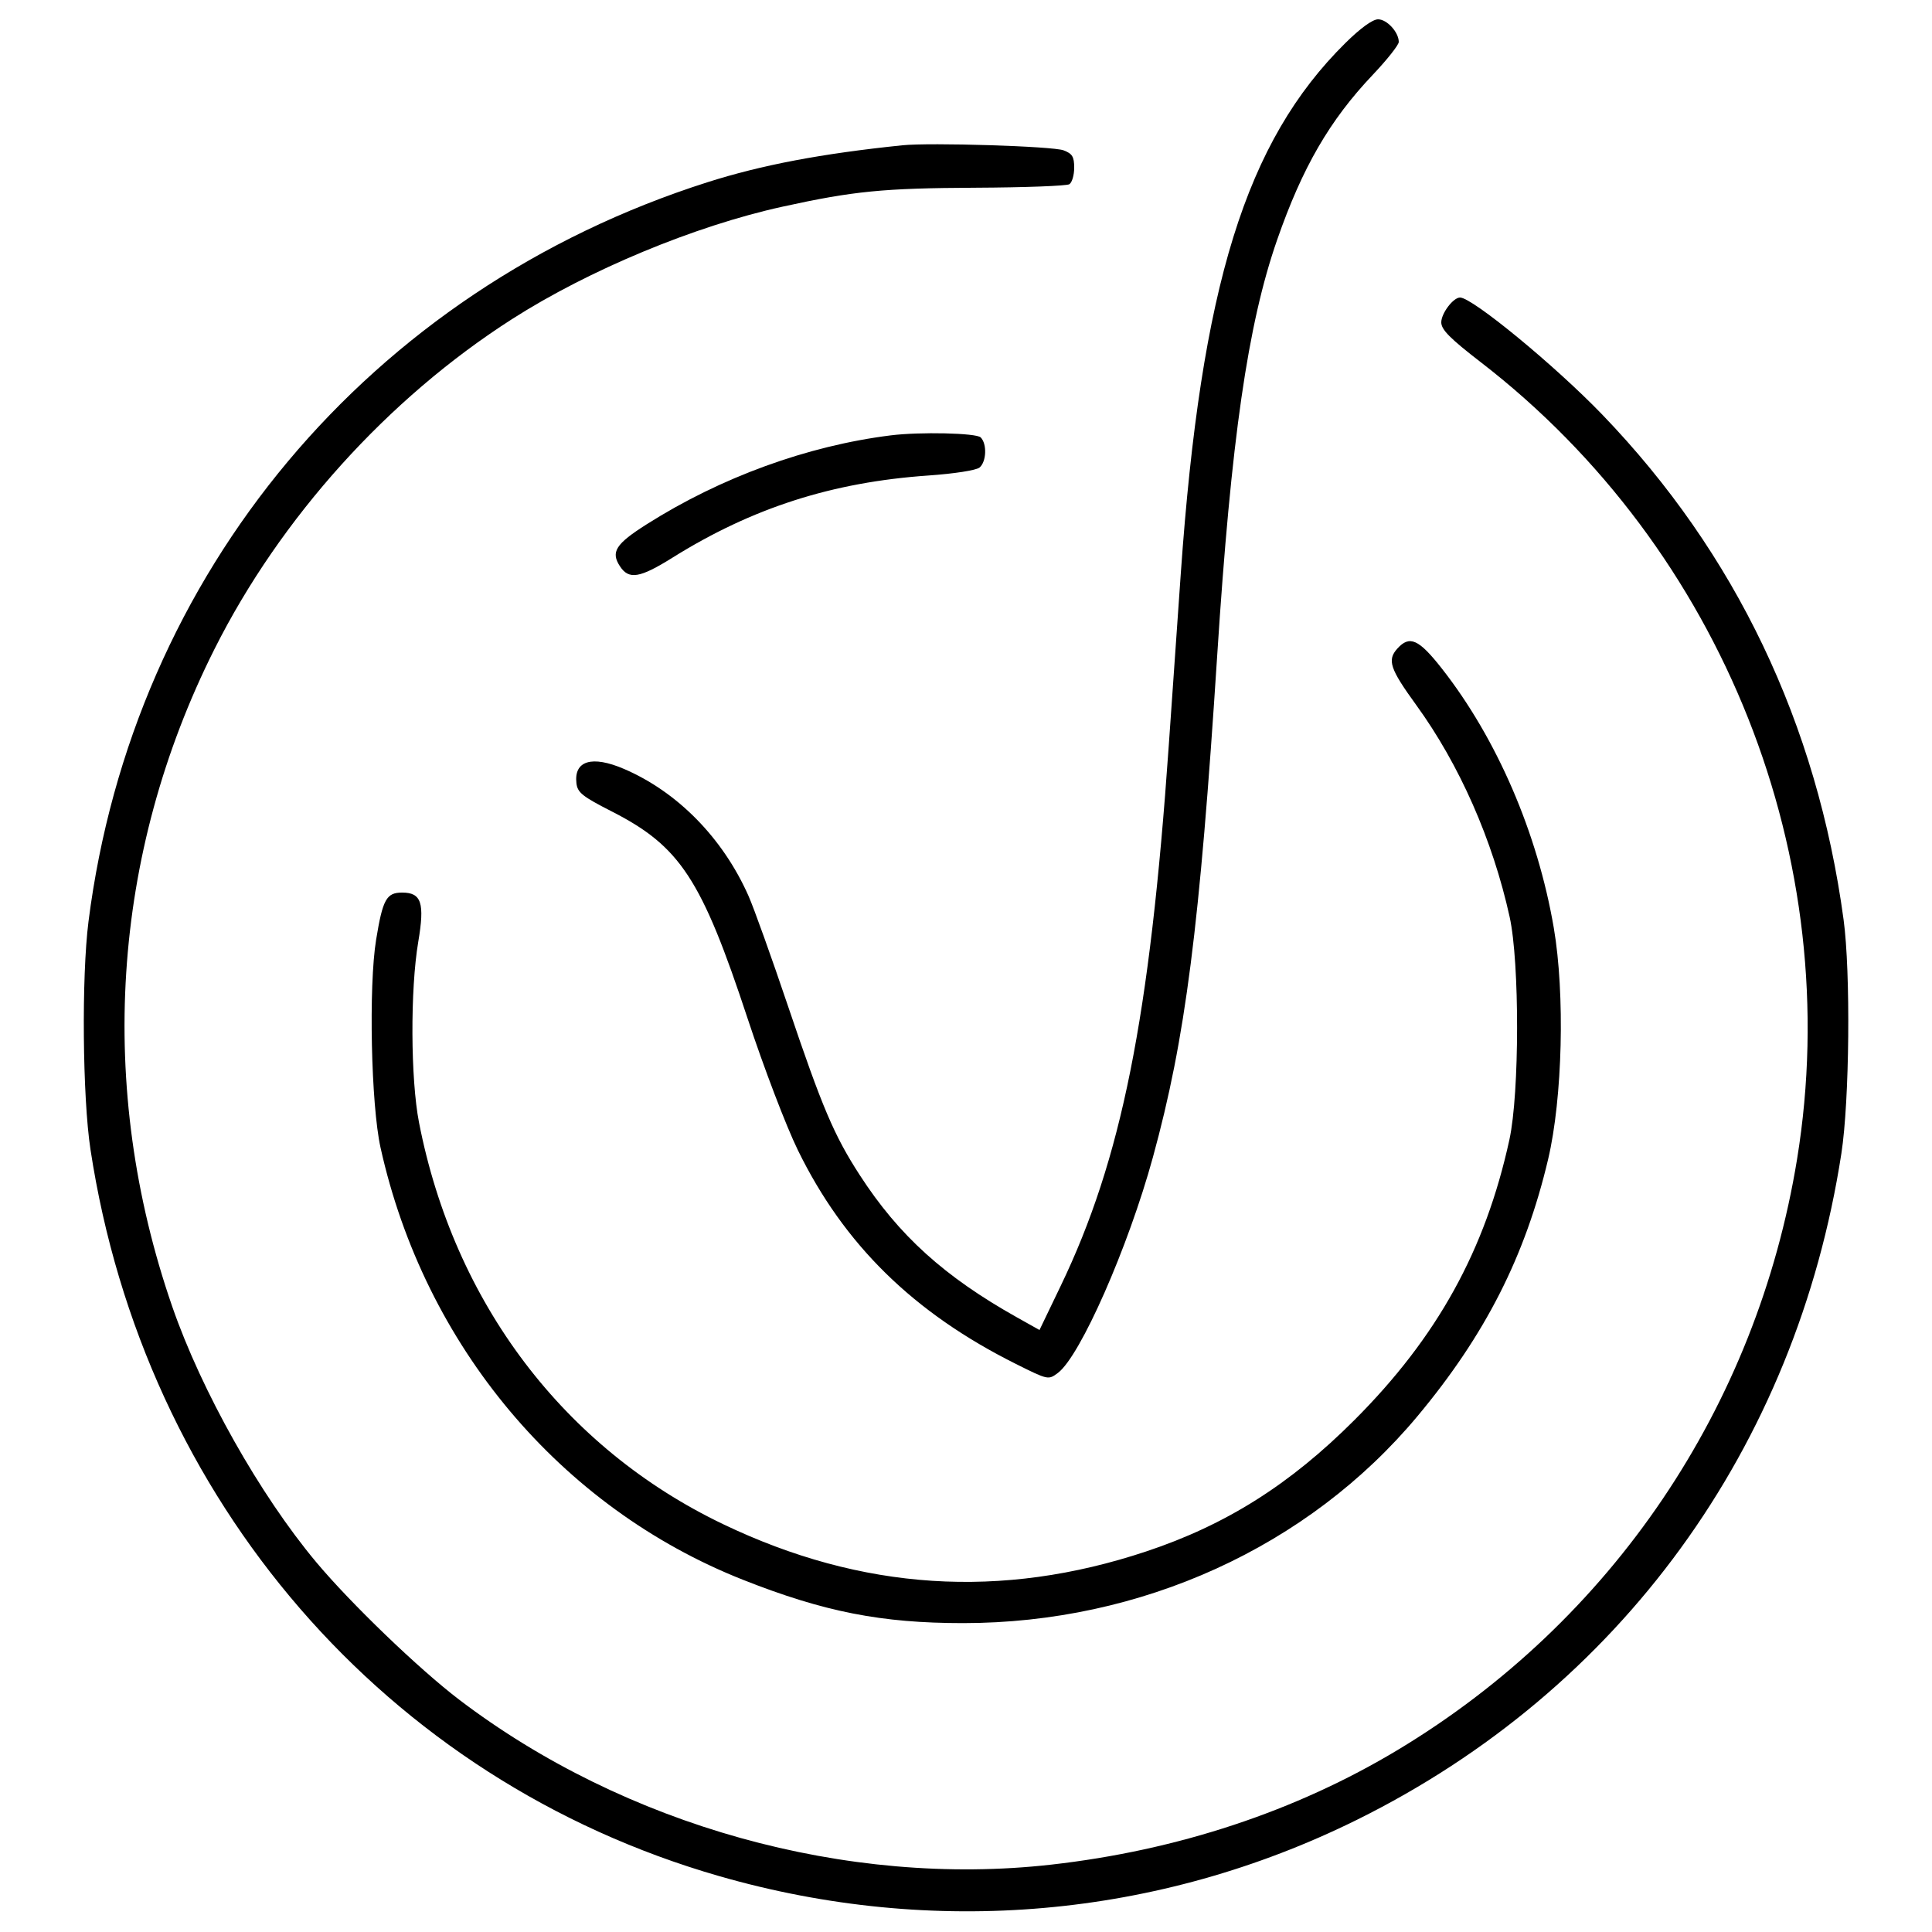 <svg xmlns="http://www.w3.org/2000/svg" viewBox="0 0 500 500" version="1.1">
	<path d="M 348.201 11.120 C 322.392 36.611, 310.818 73.916, 305.582 148.500 C 304.732 160.600, 303.332 180.625, 302.471 193 C 297.563 263.521, 290.255 300.043, 274.494 332.820 L 269.021 344.203 263.260 340.976 C 244.424 330.426, 232.617 319.745, 222.496 304.099 C 215.848 293.823, 212.777 286.594, 203.977 260.500 C 199.711 247.850, 195.085 234.946, 193.698 231.825 C 187.055 216.874, 175.329 204.928, 161.465 198.985 C 153.201 195.443, 148.509 196.857, 149.178 202.690 C 149.456 205.116, 150.705 206.114, 158.324 210 C 176.024 219.026, 181.564 227.468, 193.470 263.558 C 197.692 276.353, 203.443 291.422, 206.474 297.629 C 218.437 322.121, 236.409 339.751, 262.897 352.978 C 271.248 357.147, 271.309 357.160, 273.780 355.315 C 279.565 350.996, 291.973 322.833, 298.370 299.500 C 306.806 268.728, 310.454 240.249, 315.019 169.500 C 318.622 113.668, 322.912 83.936, 330.522 62.076 C 337.055 43.306, 344.102 31.141, 355.250 19.385 C 358.962 15.471, 362 11.633, 362 10.856 C 362 8.339, 358.945 5, 356.642 5 C 355.235 5, 352.084 7.284, 348.201 11.120 M 233.500 37.603 C 212.610 39.759, 197.130 42.694, 183.120 47.153 C 95.688 74.980, 34.370 148.211, 22.901 238.500 C 21.082 252.823, 21.354 283.986, 23.417 297.500 C 37.282 388.340, 99.900 460.718, 186.087 485.525 C 241.611 501.506, 299.750 496.386, 351.114 470.992 C 419.236 437.312, 464.805 374.650, 476.551 298.500 C 478.656 284.855, 478.967 251.653, 477.118 238 C 470.245 187.254, 449.152 143.103, 414.682 107.316 C 402.494 94.662, 381.042 77, 377.860 77 C 376.092 77, 373 81.086, 373 83.424 C 373 85.317, 375.249 87.584, 383.273 93.778 C 445.944 142.159, 477.740 222.311, 465.077 300 C 454.628 364.110, 417.154 419.547, 361.731 452.883 C 335.329 468.763, 304.733 478.887, 272 482.572 C 219.211 488.517, 161.654 472.470, 118.827 439.868 C 108.457 431.975, 90.803 414.995, 81.866 404.321 C 67.281 386.899, 52.159 360.058, 44.567 338.116 C 24.943 281.399, 28.818 221.128, 55.504 167.991 C 72.586 133.979, 100.409 103.125, 132.530 82.574 C 152.390 69.867, 179.802 58.473, 202.500 53.489 C 220.907 49.448, 228.561 48.696, 252.500 48.581 C 265.150 48.520, 276.063 48.113, 276.750 47.676 C 277.438 47.239, 278 45.322, 278 43.416 C 278 40.556, 277.520 39.768, 275.250 38.905 C 272.449 37.839, 240.775 36.852, 233.500 37.603 M 230.500 112.676 C 208.915 115.381, 186.550 123.530, 167.375 135.677 C 159.333 140.772, 158.012 142.843, 160.440 146.549 C 162.754 150.081, 165.552 149.625, 174.026 144.332 C 194.696 131.424, 215.338 124.794, 240.250 123.062 C 246.969 122.595, 252.642 121.712, 253.500 121 C 255.298 119.508, 255.476 114.876, 253.800 113.200 C 252.658 112.058, 238.049 111.730, 230.500 112.676 M 361.655 167.829 C 358.947 170.821, 359.689 173.046, 366.546 182.500 C 377.715 197.900, 386.317 217.420, 390.695 237.305 C 393.294 249.105, 393.255 282.931, 390.630 294.960 C 384.378 323.598, 371.955 346.068, 350.514 367.519 C 333.832 384.208, 317.271 394.652, 296.583 401.530 C 259.110 413.987, 223.053 411.656, 187.140 394.454 C 145.956 374.727, 117.527 337.176, 108.440 290.500 C 106.252 279.264, 106.154 256.116, 108.241 243.770 C 109.949 233.665, 109.078 231, 104.066 231 C 100.009 231, 99.049 232.740, 97.341 243.184 C 95.373 255.216, 96.024 285.914, 98.481 297 C 109.836 348.217, 145.009 390.150, 192.304 408.856 C 213.251 417.141, 228.108 420.064, 249.253 420.060 C 295.349 420.051, 338.588 400.357, 366.850 366.500 C 384.369 345.512, 394.724 325.144, 400.657 300 C 404.382 284.211, 405.042 257.207, 402.119 240.129 C 397.911 215.542, 387.376 191.143, 373.135 173 C 367.184 165.420, 364.805 164.348, 361.655 167.829" stroke="none" fill="currentColor" fill-rule="evenodd"></path>
</svg>